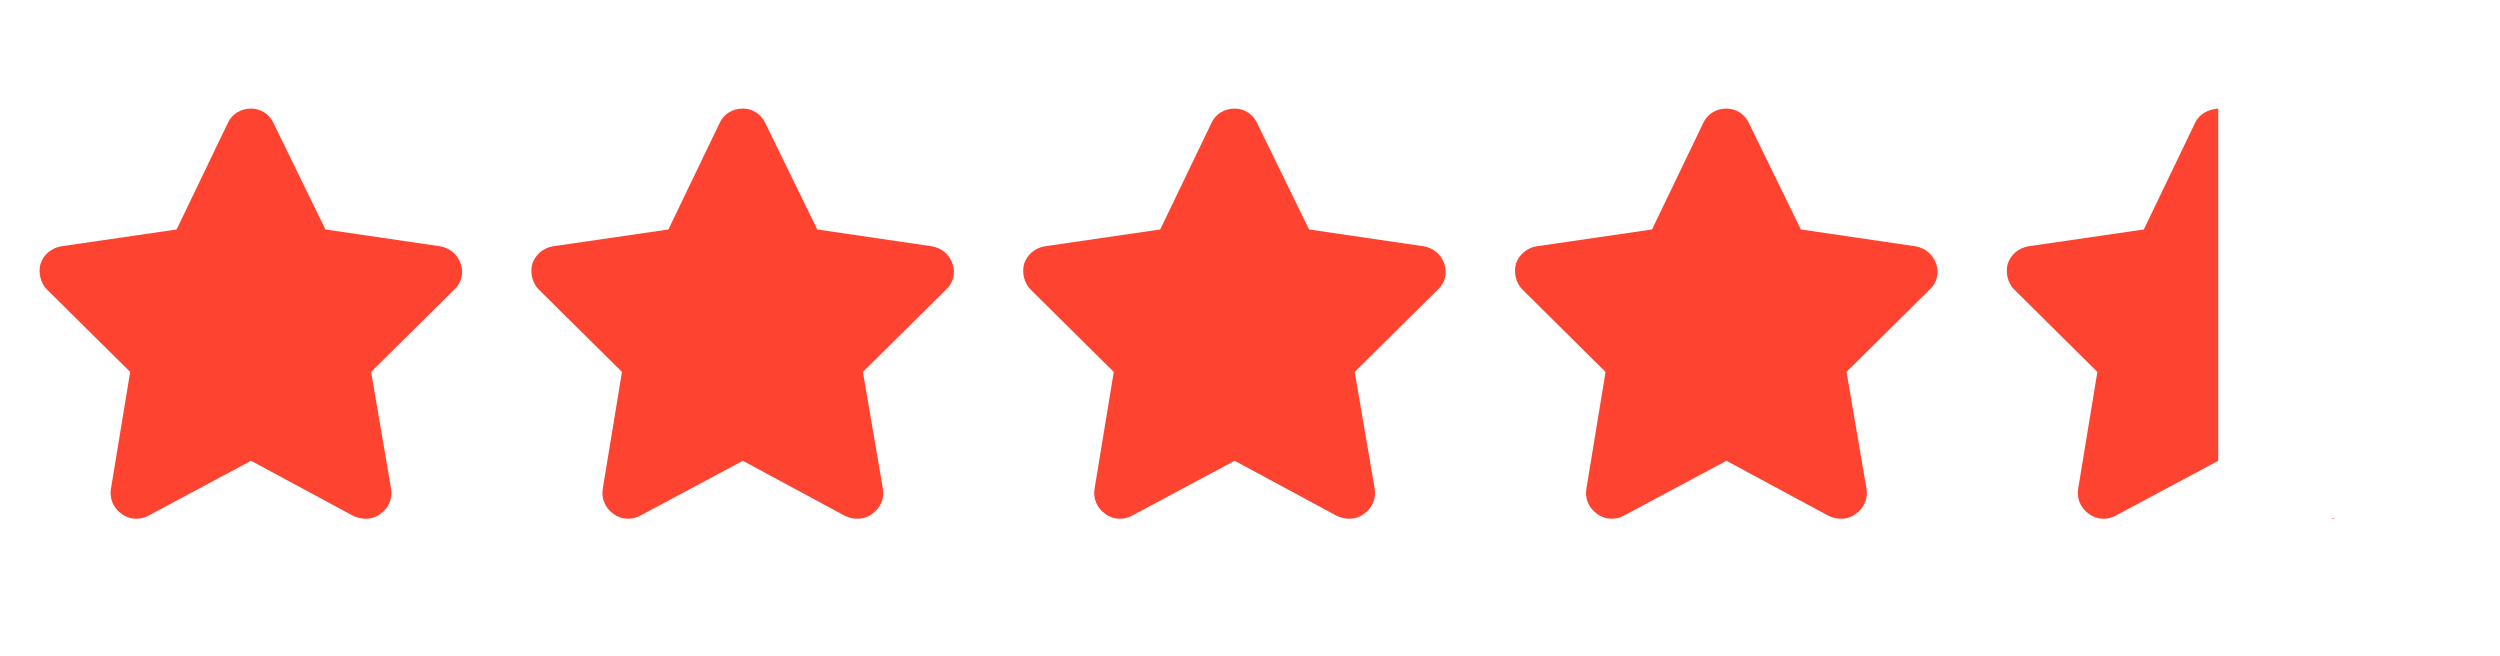 <svg width="61" height="16" viewBox="0 0 61 16" fill="none" xmlns="http://www.w3.org/2000/svg">
<path d="M6.672 3.001L7.941 5.599L10.734 6.009C10.969 6.048 11.164 6.204 11.242 6.438C11.32 6.653 11.262 6.907 11.086 7.063L9.055 9.075L9.543 11.927C9.582 12.161 9.484 12.396 9.289 12.532C9.094 12.688 8.84 12.688 8.625 12.591L6.125 11.243L3.605 12.591C3.41 12.688 3.156 12.688 2.961 12.532C2.766 12.396 2.668 12.161 2.707 11.927L3.176 9.075L1.145 7.063C0.988 6.907 0.93 6.653 0.988 6.438C1.066 6.204 1.262 6.048 1.496 6.009L4.309 5.599L5.559 3.001C5.656 2.786 5.871 2.649 6.125 2.649C6.359 2.649 6.574 2.786 6.672 3.001Z" fill="#FF4331"/>
<path d="M18.672 3.001L19.941 5.599L22.734 6.009C22.969 6.048 23.164 6.204 23.242 6.438C23.32 6.653 23.262 6.907 23.086 7.063L21.055 9.075L21.543 11.927C21.582 12.161 21.484 12.396 21.289 12.532C21.094 12.688 20.84 12.688 20.625 12.591L18.125 11.243L15.605 12.591C15.41 12.688 15.156 12.688 14.961 12.532C14.766 12.396 14.668 12.161 14.707 11.927L15.176 9.075L13.145 7.063C12.988 6.907 12.93 6.653 12.988 6.438C13.066 6.204 13.262 6.048 13.496 6.009L16.309 5.599L17.559 3.001C17.656 2.786 17.871 2.649 18.125 2.649C18.359 2.649 18.574 2.786 18.672 3.001Z" fill="#FF4331"/>
<path d="M30.672 3.001L31.941 5.599L34.734 6.009C34.969 6.048 35.164 6.204 35.242 6.438C35.32 6.653 35.262 6.907 35.086 7.063L33.055 9.075L33.543 11.927C33.582 12.161 33.484 12.396 33.289 12.532C33.094 12.688 32.84 12.688 32.625 12.591L30.125 11.243L27.605 12.591C27.41 12.688 27.156 12.688 26.961 12.532C26.766 12.396 26.668 12.161 26.707 11.927L27.176 9.075L25.145 7.063C24.988 6.907 24.93 6.653 24.988 6.438C25.066 6.204 25.262 6.048 25.496 6.009L28.309 5.599L29.559 3.001C29.656 2.786 29.871 2.649 30.125 2.649C30.359 2.649 30.574 2.786 30.672 3.001Z" fill="#FF4331"/>
<path d="M42.672 3.001L43.941 5.599L46.734 6.009C46.969 6.048 47.164 6.204 47.242 6.438C47.32 6.653 47.262 6.907 47.086 7.063L45.055 9.075L45.543 11.927C45.582 12.161 45.484 12.396 45.289 12.532C45.094 12.688 44.84 12.688 44.625 12.591L42.125 11.243L39.605 12.591C39.41 12.688 39.156 12.688 38.961 12.532C38.766 12.396 38.668 12.161 38.707 11.927L39.176 9.075L37.145 7.063C36.988 6.907 36.93 6.653 36.988 6.438C37.066 6.204 37.262 6.048 37.496 6.009L40.309 5.599L41.559 3.001C41.656 2.786 41.871 2.649 42.125 2.649C42.359 2.649 42.574 2.786 42.672 3.001Z" fill="#FF4331"/>
<path d="M54.125 2.649V11.243L51.605 12.591C51.41 12.688 51.156 12.688 50.961 12.532C50.766 12.396 50.668 12.161 50.707 11.927L51.176 9.075L49.145 7.063C48.988 6.907 48.93 6.653 48.988 6.438C49.066 6.204 49.262 6.048 49.496 6.009L52.309 5.599L53.559 3.001C53.656 2.786 53.871 2.669 54.125 2.649ZM56.879 12.649H56.957C56.938 12.669 56.918 12.669 56.879 12.649Z" fill="#FF4331"/>
</svg>
